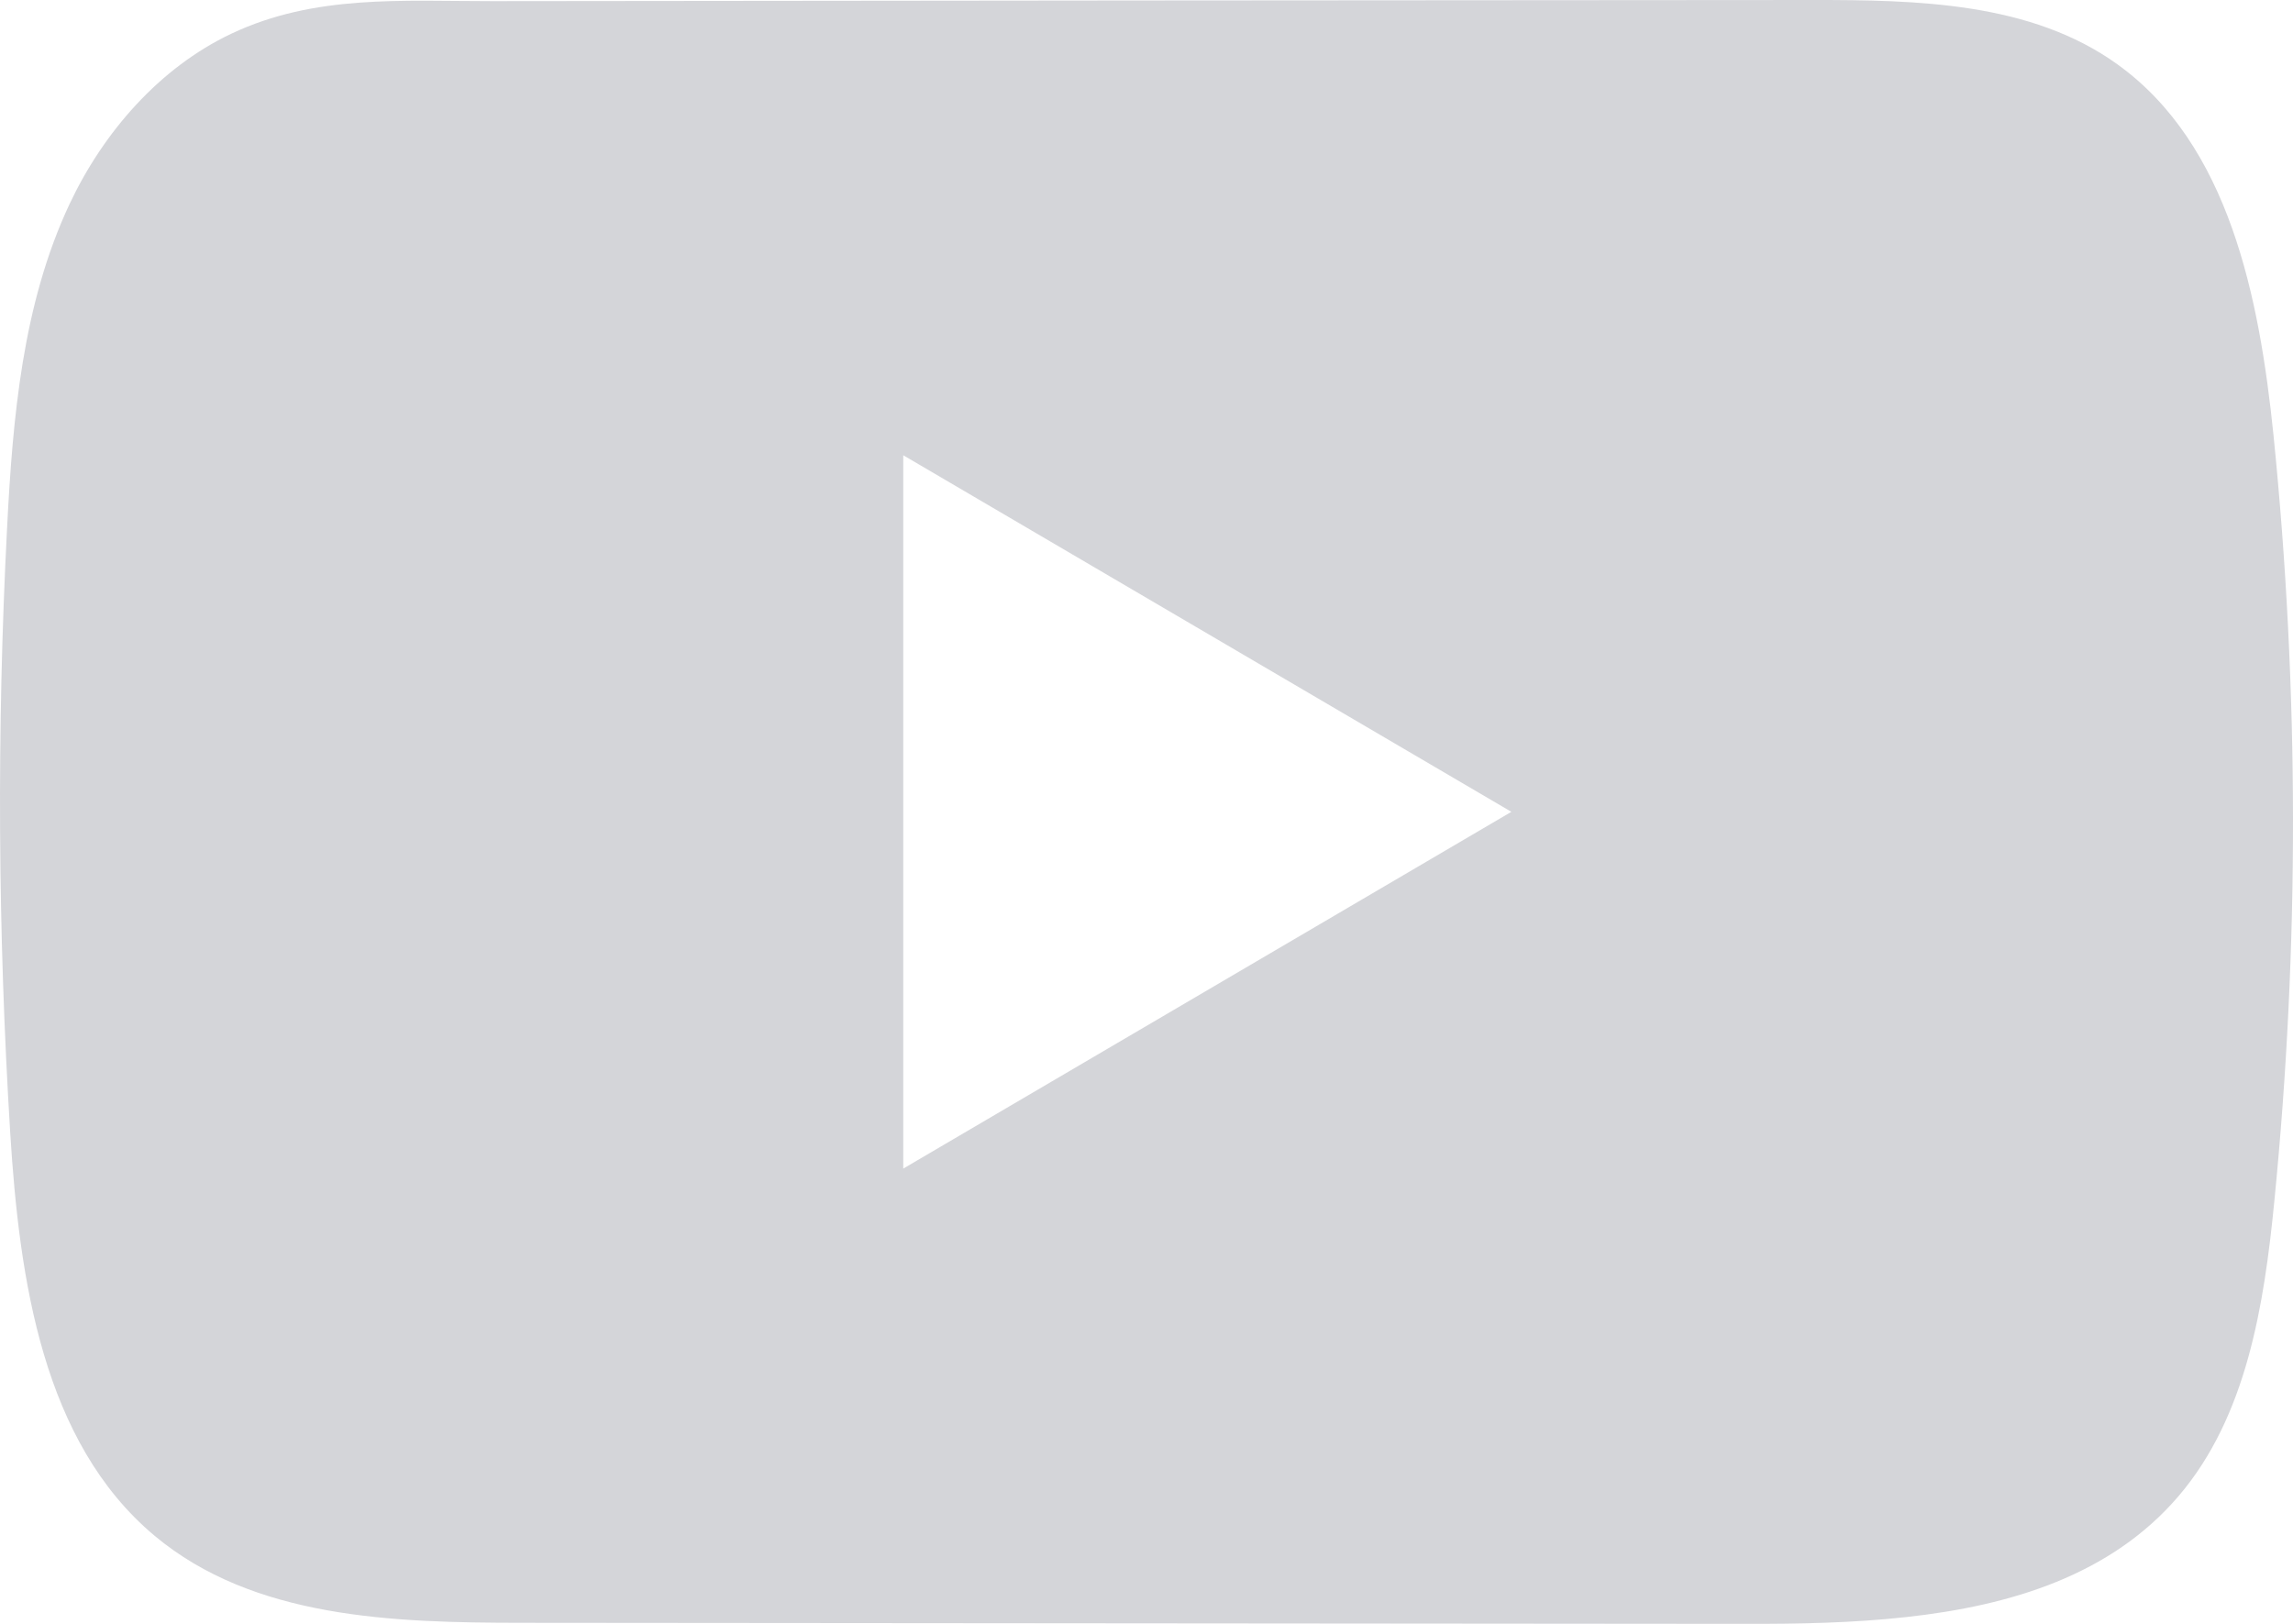 <svg width="24" height="17" viewBox="0 0 24 17" fill="none" xmlns="http://www.w3.org/2000/svg">
<path d="M23.796 4.557C23.648 3.112 23.331 1.514 22.163 0.674C21.259 0.023 20.07 -0.001 18.961 4.50513e-05C16.615 0.001 14.268 0.004 11.923 0.005C9.667 0.008 7.411 0.009 5.155 0.012C4.212 0.013 3.296 -0.061 2.421 0.353C1.669 0.709 1.081 1.385 0.727 2.138C0.236 3.185 0.133 4.371 0.074 5.529C-0.035 7.638 -0.023 9.752 0.107 11.86C0.203 13.398 0.447 15.097 1.617 16.077C2.654 16.945 4.118 16.988 5.463 16.989C9.733 16.993 14.004 16.997 18.275 17C18.823 17.001 19.394 16.991 19.952 16.929C21.05 16.809 22.096 16.489 22.802 15.663C23.514 14.83 23.697 13.67 23.805 12.572C24.068 9.909 24.065 7.22 23.796 4.557ZM9.454 12.234V4.766L15.819 8.499L9.454 12.234Z" fill="#D4D5D9"/>
</svg>
